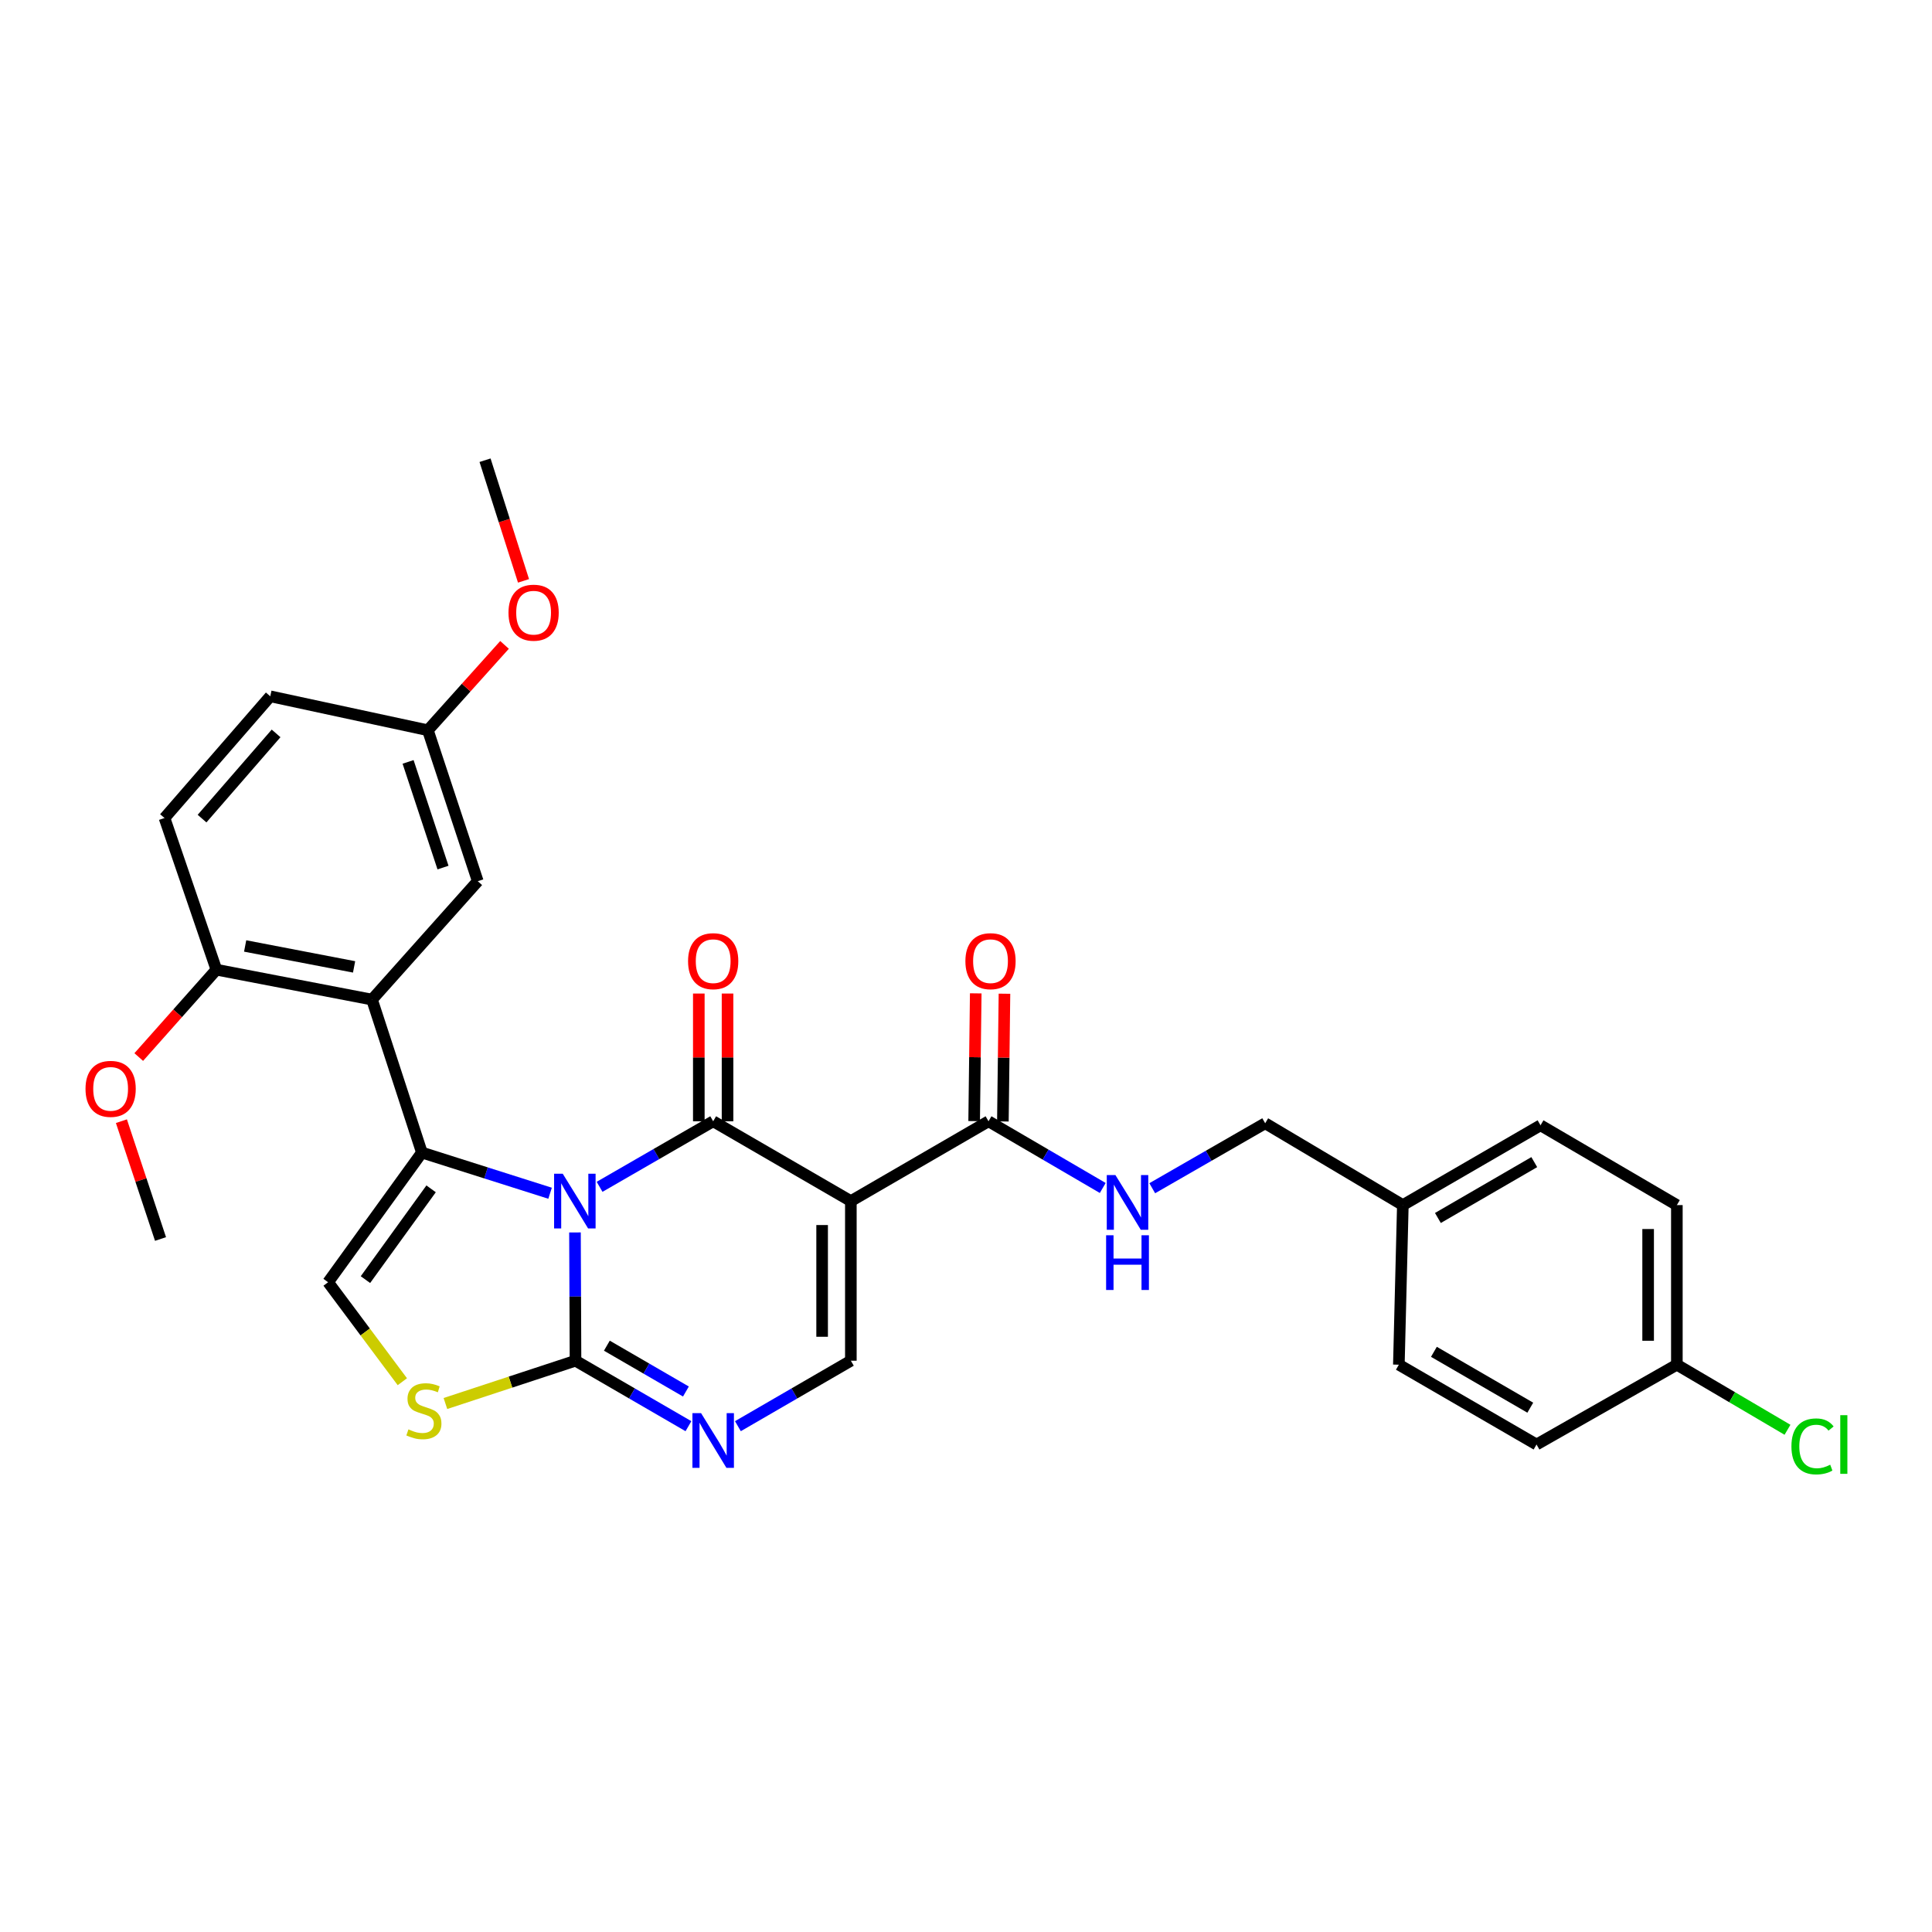 <?xml version='1.0' encoding='iso-8859-1'?>
<svg version='1.1' baseProfile='full'
              xmlns='http://www.w3.org/2000/svg'
                      xmlns:rdkit='http://www.rdkit.org/xml'
                      xmlns:xlink='http://www.w3.org/1999/xlink'
                  xml:space='preserve'
width='1000px' height='1000px' viewBox='0 0 1000 1000'>
<!-- END OF HEADER -->
<rect style='opacity:1.0;fill:#FFFFFF;stroke:none' width='1000' height='1000' x='0' y='0'> </rect>
<path class='bond-0' d='M 310.345,614.298 L 339.742,597.334' style='fill:none;fill-rule:evenodd;stroke:#0000FF;stroke-width:6px;stroke-linecap:butt;stroke-linejoin:miter;stroke-opacity:1' />
<path class='bond-0' d='M 339.742,597.334 L 369.139,580.37' style='fill:none;fill-rule:evenodd;stroke:#000000;stroke-width:6px;stroke-linecap:butt;stroke-linejoin:miter;stroke-opacity:1' />
<path class='bond-1' d='M 284.722,617.621 L 251.547,607.091' style='fill:none;fill-rule:evenodd;stroke:#0000FF;stroke-width:6px;stroke-linecap:butt;stroke-linejoin:miter;stroke-opacity:1' />
<path class='bond-1' d='M 251.547,607.091 L 218.371,596.561' style='fill:none;fill-rule:evenodd;stroke:#000000;stroke-width:6px;stroke-linecap:butt;stroke-linejoin:miter;stroke-opacity:1' />
<path class='bond-3' d='M 297.607,637.914 L 297.746,671.107' style='fill:none;fill-rule:evenodd;stroke:#0000FF;stroke-width:6px;stroke-linecap:butt;stroke-linejoin:miter;stroke-opacity:1' />
<path class='bond-3' d='M 297.746,671.107 L 297.885,704.3' style='fill:none;fill-rule:evenodd;stroke:#000000;stroke-width:6px;stroke-linecap:butt;stroke-linejoin:miter;stroke-opacity:1' />
<path class='bond-2' d='M 369.139,580.37 L 440.401,621.689' style='fill:none;fill-rule:evenodd;stroke:#000000;stroke-width:6px;stroke-linecap:butt;stroke-linejoin:miter;stroke-opacity:1' />
<path class='bond-11' d='M 376.573,580.37 L 376.573,547.312' style='fill:none;fill-rule:evenodd;stroke:#000000;stroke-width:6px;stroke-linecap:butt;stroke-linejoin:miter;stroke-opacity:1' />
<path class='bond-11' d='M 376.573,547.312 L 376.573,514.254' style='fill:none;fill-rule:evenodd;stroke:#FF0000;stroke-width:6px;stroke-linecap:butt;stroke-linejoin:miter;stroke-opacity:1' />
<path class='bond-11' d='M 361.705,580.37 L 361.705,547.312' style='fill:none;fill-rule:evenodd;stroke:#000000;stroke-width:6px;stroke-linecap:butt;stroke-linejoin:miter;stroke-opacity:1' />
<path class='bond-11' d='M 361.705,547.312 L 361.705,514.254' style='fill:none;fill-rule:evenodd;stroke:#FF0000;stroke-width:6px;stroke-linecap:butt;stroke-linejoin:miter;stroke-opacity:1' />
<path class='bond-4' d='M 218.371,596.561 L 192.55,517.385' style='fill:none;fill-rule:evenodd;stroke:#000000;stroke-width:6px;stroke-linecap:butt;stroke-linejoin:miter;stroke-opacity:1' />
<path class='bond-7' d='M 218.371,596.561 L 169.825,663.684' style='fill:none;fill-rule:evenodd;stroke:#000000;stroke-width:6px;stroke-linecap:butt;stroke-linejoin:miter;stroke-opacity:1' />
<path class='bond-7' d='M 223.137,615.343 L 189.155,662.329' style='fill:none;fill-rule:evenodd;stroke:#000000;stroke-width:6px;stroke-linecap:butt;stroke-linejoin:miter;stroke-opacity:1' />
<path class='bond-9' d='M 440.401,621.689 L 511.655,580.37' style='fill:none;fill-rule:evenodd;stroke:#000000;stroke-width:6px;stroke-linecap:butt;stroke-linejoin:miter;stroke-opacity:1' />
<path class='bond-31' d='M 440.401,621.689 L 440.401,704.3' style='fill:none;fill-rule:evenodd;stroke:#000000;stroke-width:6px;stroke-linecap:butt;stroke-linejoin:miter;stroke-opacity:1' />
<path class='bond-31' d='M 425.532,634.08 L 425.532,691.909' style='fill:none;fill-rule:evenodd;stroke:#000000;stroke-width:6px;stroke-linecap:butt;stroke-linejoin:miter;stroke-opacity:1' />
<path class='bond-5' d='M 297.885,704.3 L 327.113,721.245' style='fill:none;fill-rule:evenodd;stroke:#000000;stroke-width:6px;stroke-linecap:butt;stroke-linejoin:miter;stroke-opacity:1' />
<path class='bond-5' d='M 327.113,721.245 L 356.34,738.19' style='fill:none;fill-rule:evenodd;stroke:#0000FF;stroke-width:6px;stroke-linecap:butt;stroke-linejoin:miter;stroke-opacity:1' />
<path class='bond-5' d='M 314.111,696.521 L 334.57,708.382' style='fill:none;fill-rule:evenodd;stroke:#000000;stroke-width:6px;stroke-linecap:butt;stroke-linejoin:miter;stroke-opacity:1' />
<path class='bond-5' d='M 334.57,708.382 L 355.029,720.243' style='fill:none;fill-rule:evenodd;stroke:#0000FF;stroke-width:6px;stroke-linecap:butt;stroke-linejoin:miter;stroke-opacity:1' />
<path class='bond-8' d='M 297.885,704.3 L 264.217,715.378' style='fill:none;fill-rule:evenodd;stroke:#000000;stroke-width:6px;stroke-linecap:butt;stroke-linejoin:miter;stroke-opacity:1' />
<path class='bond-8' d='M 264.217,715.378 L 230.549,726.455' style='fill:none;fill-rule:evenodd;stroke:#CCCC00;stroke-width:6px;stroke-linecap:butt;stroke-linejoin:miter;stroke-opacity:1' />
<path class='bond-12' d='M 192.55,517.385 L 112.003,501.905' style='fill:none;fill-rule:evenodd;stroke:#000000;stroke-width:6px;stroke-linecap:butt;stroke-linejoin:miter;stroke-opacity:1' />
<path class='bond-12' d='M 183.274,500.462 L 126.891,489.626' style='fill:none;fill-rule:evenodd;stroke:#000000;stroke-width:6px;stroke-linecap:butt;stroke-linejoin:miter;stroke-opacity:1' />
<path class='bond-13' d='M 192.55,517.385 L 247.291,456.11' style='fill:none;fill-rule:evenodd;stroke:#000000;stroke-width:6px;stroke-linecap:butt;stroke-linejoin:miter;stroke-opacity:1' />
<path class='bond-6' d='M 381.938,738.191 L 411.17,721.245' style='fill:none;fill-rule:evenodd;stroke:#0000FF;stroke-width:6px;stroke-linecap:butt;stroke-linejoin:miter;stroke-opacity:1' />
<path class='bond-6' d='M 411.17,721.245 L 440.401,704.3' style='fill:none;fill-rule:evenodd;stroke:#000000;stroke-width:6px;stroke-linecap:butt;stroke-linejoin:miter;stroke-opacity:1' />
<path class='bond-30' d='M 169.825,663.684 L 189.038,689.431' style='fill:none;fill-rule:evenodd;stroke:#000000;stroke-width:6px;stroke-linecap:butt;stroke-linejoin:miter;stroke-opacity:1' />
<path class='bond-30' d='M 189.038,689.431 L 208.251,715.177' style='fill:none;fill-rule:evenodd;stroke:#CCCC00;stroke-width:6px;stroke-linecap:butt;stroke-linejoin:miter;stroke-opacity:1' />
<path class='bond-10' d='M 511.655,580.37 L 541.217,597.633' style='fill:none;fill-rule:evenodd;stroke:#000000;stroke-width:6px;stroke-linecap:butt;stroke-linejoin:miter;stroke-opacity:1' />
<path class='bond-10' d='M 541.217,597.633 L 570.779,614.895' style='fill:none;fill-rule:evenodd;stroke:#0000FF;stroke-width:6px;stroke-linecap:butt;stroke-linejoin:miter;stroke-opacity:1' />
<path class='bond-14' d='M 519.088,580.463 L 519.5,547.405' style='fill:none;fill-rule:evenodd;stroke:#000000;stroke-width:6px;stroke-linecap:butt;stroke-linejoin:miter;stroke-opacity:1' />
<path class='bond-14' d='M 519.5,547.405 L 519.911,514.347' style='fill:none;fill-rule:evenodd;stroke:#FF0000;stroke-width:6px;stroke-linecap:butt;stroke-linejoin:miter;stroke-opacity:1' />
<path class='bond-14' d='M 504.221,580.278 L 504.632,547.22' style='fill:none;fill-rule:evenodd;stroke:#000000;stroke-width:6px;stroke-linecap:butt;stroke-linejoin:miter;stroke-opacity:1' />
<path class='bond-14' d='M 504.632,547.22 L 505.044,514.161' style='fill:none;fill-rule:evenodd;stroke:#FF0000;stroke-width:6px;stroke-linecap:butt;stroke-linejoin:miter;stroke-opacity:1' />
<path class='bond-17' d='M 596.397,615.024 L 625.627,598.213' style='fill:none;fill-rule:evenodd;stroke:#0000FF;stroke-width:6px;stroke-linecap:butt;stroke-linejoin:miter;stroke-opacity:1' />
<path class='bond-17' d='M 625.627,598.213 L 654.856,581.403' style='fill:none;fill-rule:evenodd;stroke:#000000;stroke-width:6px;stroke-linecap:butt;stroke-linejoin:miter;stroke-opacity:1' />
<path class='bond-15' d='M 112.003,501.905 L 85.149,423.407' style='fill:none;fill-rule:evenodd;stroke:#000000;stroke-width:6px;stroke-linecap:butt;stroke-linejoin:miter;stroke-opacity:1' />
<path class='bond-22' d='M 112.003,501.905 L 91.91,524.518' style='fill:none;fill-rule:evenodd;stroke:#000000;stroke-width:6px;stroke-linecap:butt;stroke-linejoin:miter;stroke-opacity:1' />
<path class='bond-22' d='M 91.91,524.518 L 71.817,547.131' style='fill:none;fill-rule:evenodd;stroke:#FF0000;stroke-width:6px;stroke-linecap:butt;stroke-linejoin:miter;stroke-opacity:1' />
<path class='bond-16' d='M 247.291,456.11 L 221.469,377.976' style='fill:none;fill-rule:evenodd;stroke:#000000;stroke-width:6px;stroke-linecap:butt;stroke-linejoin:miter;stroke-opacity:1' />
<path class='bond-16' d='M 229.3,449.056 L 211.225,394.361' style='fill:none;fill-rule:evenodd;stroke:#000000;stroke-width:6px;stroke-linecap:butt;stroke-linejoin:miter;stroke-opacity:1' />
<path class='bond-32' d='M 85.149,423.407 L 139.89,360.406' style='fill:none;fill-rule:evenodd;stroke:#000000;stroke-width:6px;stroke-linecap:butt;stroke-linejoin:miter;stroke-opacity:1' />
<path class='bond-32' d='M 104.583,423.709 L 142.902,379.608' style='fill:none;fill-rule:evenodd;stroke:#000000;stroke-width:6px;stroke-linecap:butt;stroke-linejoin:miter;stroke-opacity:1' />
<path class='bond-20' d='M 221.469,377.976 L 139.89,360.406' style='fill:none;fill-rule:evenodd;stroke:#000000;stroke-width:6px;stroke-linecap:butt;stroke-linejoin:miter;stroke-opacity:1' />
<path class='bond-27' d='M 221.469,377.976 L 241.308,355.885' style='fill:none;fill-rule:evenodd;stroke:#000000;stroke-width:6px;stroke-linecap:butt;stroke-linejoin:miter;stroke-opacity:1' />
<path class='bond-27' d='M 241.308,355.885 L 261.146,333.795' style='fill:none;fill-rule:evenodd;stroke:#FF0000;stroke-width:6px;stroke-linecap:butt;stroke-linejoin:miter;stroke-opacity:1' />
<path class='bond-19' d='M 654.856,581.403 L 726.11,623.754' style='fill:none;fill-rule:evenodd;stroke:#000000;stroke-width:6px;stroke-linecap:butt;stroke-linejoin:miter;stroke-opacity:1' />
<path class='bond-18' d='M 867.94,706.365 L 867.94,623.754' style='fill:none;fill-rule:evenodd;stroke:#000000;stroke-width:6px;stroke-linecap:butt;stroke-linejoin:miter;stroke-opacity:1' />
<path class='bond-18' d='M 853.071,693.974 L 853.071,636.145' style='fill:none;fill-rule:evenodd;stroke:#000000;stroke-width:6px;stroke-linecap:butt;stroke-linejoin:miter;stroke-opacity:1' />
<path class='bond-21' d='M 867.94,706.365 L 896.572,723.209' style='fill:none;fill-rule:evenodd;stroke:#000000;stroke-width:6px;stroke-linecap:butt;stroke-linejoin:miter;stroke-opacity:1' />
<path class='bond-21' d='M 896.572,723.209 L 925.204,740.053' style='fill:none;fill-rule:evenodd;stroke:#00CC00;stroke-width:6px;stroke-linecap:butt;stroke-linejoin:miter;stroke-opacity:1' />
<path class='bond-33' d='M 867.94,706.365 L 795.306,747.675' style='fill:none;fill-rule:evenodd;stroke:#000000;stroke-width:6px;stroke-linecap:butt;stroke-linejoin:miter;stroke-opacity:1' />
<path class='bond-25' d='M 726.11,623.754 L 724.045,706.365' style='fill:none;fill-rule:evenodd;stroke:#000000;stroke-width:6px;stroke-linecap:butt;stroke-linejoin:miter;stroke-opacity:1' />
<path class='bond-26' d='M 726.11,623.754 L 797.372,582.452' style='fill:none;fill-rule:evenodd;stroke:#000000;stroke-width:6px;stroke-linecap:butt;stroke-linejoin:miter;stroke-opacity:1' />
<path class='bond-26' d='M 744.255,630.423 L 794.138,601.511' style='fill:none;fill-rule:evenodd;stroke:#000000;stroke-width:6px;stroke-linecap:butt;stroke-linejoin:miter;stroke-opacity:1' />
<path class='bond-28' d='M 62.841,580.32 L 72.962,610.814' style='fill:none;fill-rule:evenodd;stroke:#FF0000;stroke-width:6px;stroke-linecap:butt;stroke-linejoin:miter;stroke-opacity:1' />
<path class='bond-28' d='M 72.962,610.814 L 83.084,641.307' style='fill:none;fill-rule:evenodd;stroke:#000000;stroke-width:6px;stroke-linecap:butt;stroke-linejoin:miter;stroke-opacity:1' />
<path class='bond-23' d='M 795.306,747.675 L 724.045,706.365' style='fill:none;fill-rule:evenodd;stroke:#000000;stroke-width:6px;stroke-linecap:butt;stroke-linejoin:miter;stroke-opacity:1' />
<path class='bond-23' d='M 792.074,728.615 L 742.191,699.698' style='fill:none;fill-rule:evenodd;stroke:#000000;stroke-width:6px;stroke-linecap:butt;stroke-linejoin:miter;stroke-opacity:1' />
<path class='bond-24' d='M 867.94,623.754 L 797.372,582.452' style='fill:none;fill-rule:evenodd;stroke:#000000;stroke-width:6px;stroke-linecap:butt;stroke-linejoin:miter;stroke-opacity:1' />
<path class='bond-29' d='M 270.968,300.651 L 261.013,269.431' style='fill:none;fill-rule:evenodd;stroke:#FF0000;stroke-width:6px;stroke-linecap:butt;stroke-linejoin:miter;stroke-opacity:1' />
<path class='bond-29' d='M 261.013,269.431 L 251.058,238.211' style='fill:none;fill-rule:evenodd;stroke:#000000;stroke-width:6px;stroke-linecap:butt;stroke-linejoin:miter;stroke-opacity:1' />
<path  class='atom-0' d='M 291.278 607.529
L 300.558 622.529
Q 301.478 624.009, 302.958 626.689
Q 304.438 629.369, 304.518 629.529
L 304.518 607.529
L 308.278 607.529
L 308.278 635.849
L 304.398 635.849
L 294.438 619.449
Q 293.278 617.529, 292.038 615.329
Q 290.838 613.129, 290.478 612.449
L 290.478 635.849
L 286.798 635.849
L 286.798 607.529
L 291.278 607.529
' fill='#0000FF'/>
<path  class='atom-6' d='M 362.879 731.45
L 372.159 746.45
Q 373.079 747.93, 374.559 750.61
Q 376.039 753.29, 376.119 753.45
L 376.119 731.45
L 379.879 731.45
L 379.879 759.77
L 375.999 759.77
L 366.039 743.37
Q 364.879 741.45, 363.639 739.25
Q 362.439 737.05, 362.079 736.37
L 362.079 759.77
L 358.399 759.77
L 358.399 731.45
L 362.879 731.45
' fill='#0000FF'/>
<path  class='atom-9' d='M 211.404 739.842
Q 211.724 739.962, 213.044 740.522
Q 214.364 741.082, 215.804 741.442
Q 217.284 741.762, 218.724 741.762
Q 221.404 741.762, 222.964 740.482
Q 224.524 739.162, 224.524 736.882
Q 224.524 735.322, 223.724 734.362
Q 222.964 733.402, 221.764 732.882
Q 220.564 732.362, 218.564 731.762
Q 216.044 731.002, 214.524 730.282
Q 213.044 729.562, 211.964 728.042
Q 210.924 726.522, 210.924 723.962
Q 210.924 720.402, 213.324 718.202
Q 215.764 716.002, 220.564 716.002
Q 223.844 716.002, 227.564 717.562
L 226.644 720.642
Q 223.244 719.242, 220.684 719.242
Q 217.924 719.242, 216.404 720.402
Q 214.884 721.522, 214.924 723.482
Q 214.924 725.002, 215.684 725.922
Q 216.484 726.842, 217.604 727.362
Q 218.764 727.882, 220.684 728.482
Q 223.244 729.282, 224.764 730.082
Q 226.284 730.882, 227.364 732.522
Q 228.484 734.122, 228.484 736.882
Q 228.484 740.802, 225.844 742.922
Q 223.244 745.002, 218.884 745.002
Q 216.364 745.002, 214.444 744.442
Q 212.564 743.922, 210.324 743.002
L 211.404 739.842
' fill='#CCCC00'/>
<path  class='atom-11' d='M 577.342 608.222
L 586.622 623.222
Q 587.542 624.702, 589.022 627.382
Q 590.502 630.062, 590.582 630.222
L 590.582 608.222
L 594.342 608.222
L 594.342 636.542
L 590.462 636.542
L 580.502 620.142
Q 579.342 618.222, 578.102 616.022
Q 576.902 613.822, 576.542 613.142
L 576.542 636.542
L 572.862 636.542
L 572.862 608.222
L 577.342 608.222
' fill='#0000FF'/>
<path  class='atom-11' d='M 572.522 639.374
L 576.362 639.374
L 576.362 651.414
L 590.842 651.414
L 590.842 639.374
L 594.682 639.374
L 594.682 667.694
L 590.842 667.694
L 590.842 654.614
L 576.362 654.614
L 576.362 667.694
L 572.522 667.694
L 572.522 639.374
' fill='#0000FF'/>
<path  class='atom-12' d='M 356.139 497.5
Q 356.139 490.7, 359.499 486.9
Q 362.859 483.1, 369.139 483.1
Q 375.419 483.1, 378.779 486.9
Q 382.139 490.7, 382.139 497.5
Q 382.139 504.38, 378.739 508.3
Q 375.339 512.18, 369.139 512.18
Q 362.899 512.18, 359.499 508.3
Q 356.139 504.42, 356.139 497.5
M 369.139 508.98
Q 373.459 508.98, 375.779 506.1
Q 378.139 503.18, 378.139 497.5
Q 378.139 491.94, 375.779 489.14
Q 373.459 486.3, 369.139 486.3
Q 364.819 486.3, 362.459 489.1
Q 360.139 491.9, 360.139 497.5
Q 360.139 503.22, 362.459 506.1
Q 364.819 508.98, 369.139 508.98
' fill='#FF0000'/>
<path  class='atom-15' d='M 499.687 497.5
Q 499.687 490.7, 503.047 486.9
Q 506.407 483.1, 512.687 483.1
Q 518.967 483.1, 522.327 486.9
Q 525.687 490.7, 525.687 497.5
Q 525.687 504.38, 522.287 508.3
Q 518.887 512.18, 512.687 512.18
Q 506.447 512.18, 503.047 508.3
Q 499.687 504.42, 499.687 497.5
M 512.687 508.98
Q 517.007 508.98, 519.327 506.1
Q 521.687 503.18, 521.687 497.5
Q 521.687 491.94, 519.327 489.14
Q 517.007 486.3, 512.687 486.3
Q 508.367 486.3, 506.007 489.1
Q 503.687 491.9, 503.687 497.5
Q 503.687 503.22, 506.007 506.1
Q 508.367 508.98, 512.687 508.98
' fill='#FF0000'/>
<path  class='atom-22' d='M 927.241 748.655
Q 927.241 741.615, 930.521 737.935
Q 933.841 734.215, 940.121 734.215
Q 945.961 734.215, 949.081 738.335
L 946.441 740.495
Q 944.161 737.495, 940.121 737.495
Q 935.841 737.495, 933.561 740.375
Q 931.321 743.215, 931.321 748.655
Q 931.321 754.255, 933.641 757.135
Q 936.001 760.015, 940.561 760.015
Q 943.681 760.015, 947.321 758.135
L 948.441 761.135
Q 946.961 762.095, 944.721 762.655
Q 942.481 763.215, 940.001 763.215
Q 933.841 763.215, 930.521 759.455
Q 927.241 755.695, 927.241 748.655
' fill='#00CC00'/>
<path  class='atom-22' d='M 952.521 732.495
L 956.201 732.495
L 956.201 762.855
L 952.521 762.855
L 952.521 732.495
' fill='#00CC00'/>
<path  class='atom-23' d='M 44.262 563.591
Q 44.262 556.791, 47.622 552.991
Q 50.982 549.191, 57.262 549.191
Q 63.542 549.191, 66.902 552.991
Q 70.262 556.791, 70.262 563.591
Q 70.262 570.471, 66.862 574.391
Q 63.462 578.271, 57.262 578.271
Q 51.022 578.271, 47.622 574.391
Q 44.262 570.511, 44.262 563.591
M 57.262 575.071
Q 61.582 575.071, 63.902 572.191
Q 66.262 569.271, 66.262 563.591
Q 66.262 558.031, 63.902 555.231
Q 61.582 552.391, 57.262 552.391
Q 52.942 552.391, 50.582 555.191
Q 48.262 557.991, 48.262 563.591
Q 48.262 569.311, 50.582 572.191
Q 52.942 575.071, 57.262 575.071
' fill='#FF0000'/>
<path  class='atom-28' d='M 263.194 317.119
Q 263.194 310.319, 266.554 306.519
Q 269.914 302.719, 276.194 302.719
Q 282.474 302.719, 285.834 306.519
Q 289.194 310.319, 289.194 317.119
Q 289.194 323.999, 285.794 327.919
Q 282.394 331.799, 276.194 331.799
Q 269.954 331.799, 266.554 327.919
Q 263.194 324.039, 263.194 317.119
M 276.194 328.599
Q 280.514 328.599, 282.834 325.719
Q 285.194 322.799, 285.194 317.119
Q 285.194 311.559, 282.834 308.759
Q 280.514 305.919, 276.194 305.919
Q 271.874 305.919, 269.514 308.719
Q 267.194 311.519, 267.194 317.119
Q 267.194 322.839, 269.514 325.719
Q 271.874 328.599, 276.194 328.599
' fill='#FF0000'/>
</svg>
